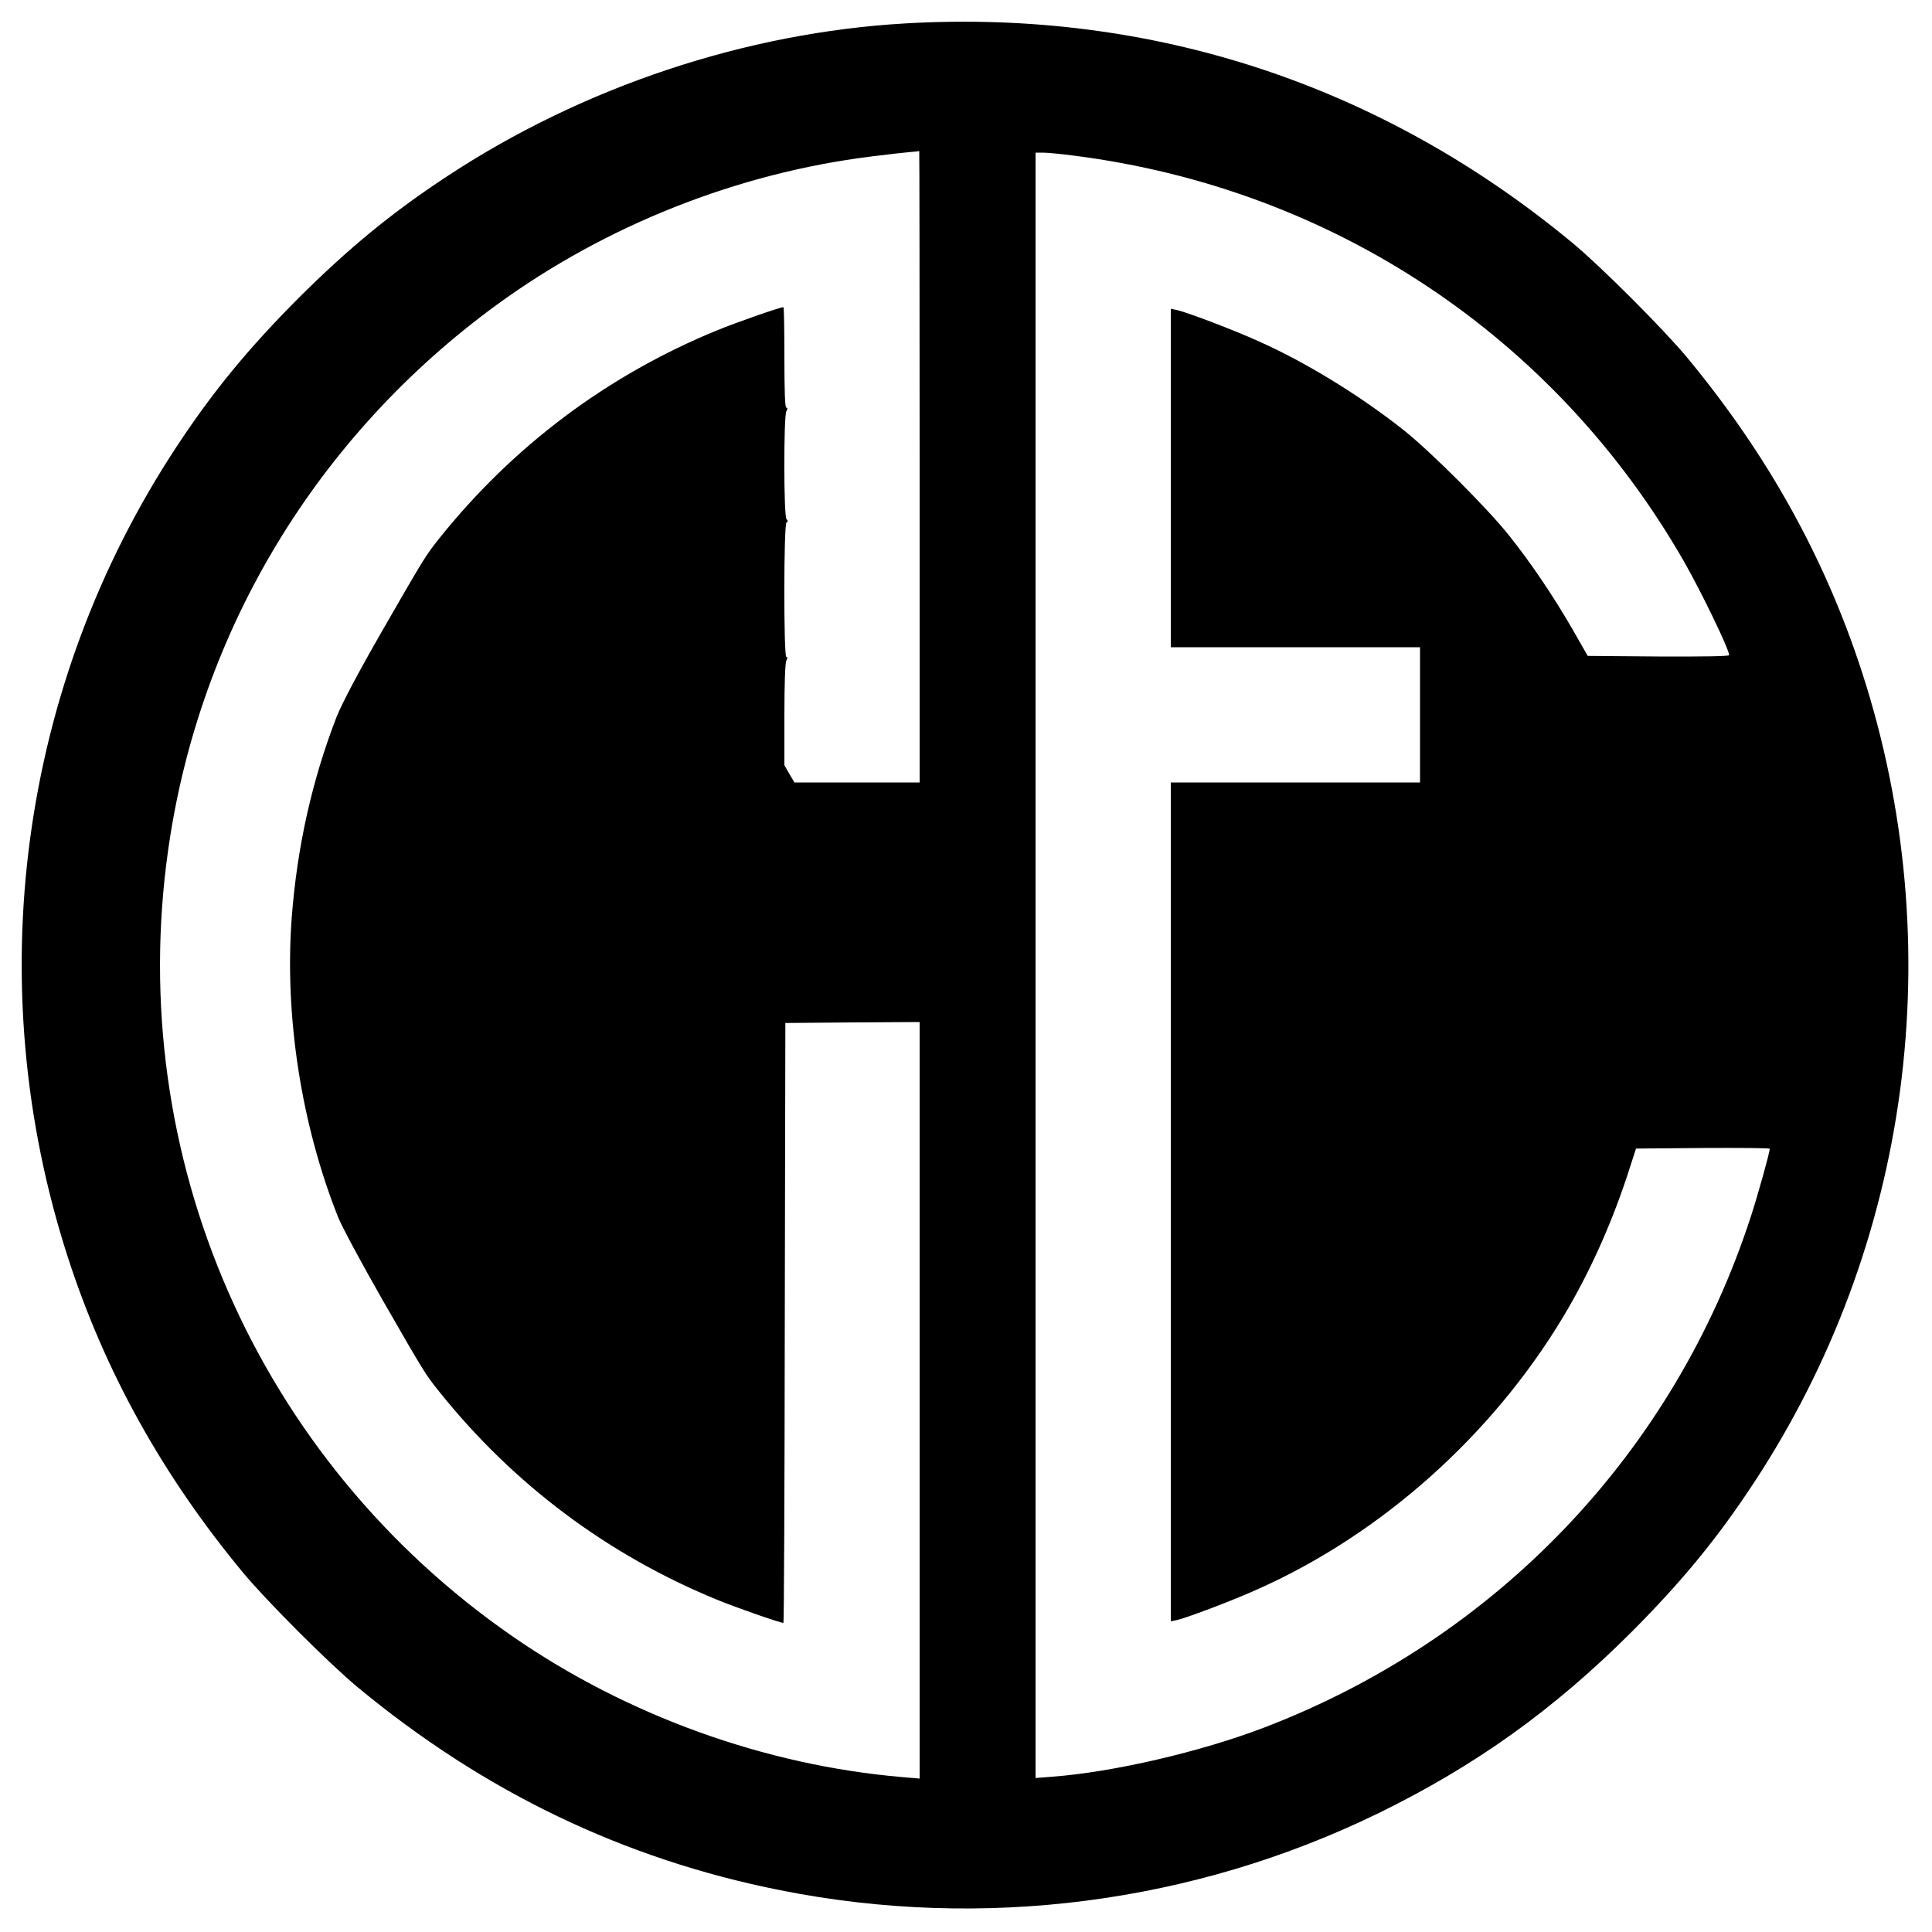 <?xml version="1.0" standalone="no"?>
<!DOCTYPE svg PUBLIC "-//W3C//DTD SVG 20010904//EN"
 "http://www.w3.org/TR/2001/REC-SVG-20010904/DTD/svg10.dtd">
<svg version="1.0" xmlns="http://www.w3.org/2000/svg"
 width="1000pt" height="1000pt" viewBox="0 0 1000 1000"
 preserveAspectRatio="xMidYMid meet">
<g transform="translate(0,1000) scale(0.1,-0.1)"
fill="#000000" stroke="none">
<path d="M4689 9879 c-828 -47 -1674 -329 -2377 -793 -286 -188 -509 -372
-768 -630 -258 -259 -442 -482 -630 -768 -814 -1235 -1021 -2782 -562 -4198
192 -592 490 -1128 906 -1630 123 -148 444 -469 592 -592 655 -543 1379 -891
2190 -1052 1048 -209 2137 -68 3095 399 501 245 907 535 1311 939 258 259 442
482 630 768 814 1235 1021 2782 562 4198 -192 592 -490 1128 -906 1630 -123
148 -444 469 -592 592 -988 819 -2176 1210 -3451 1137z m71 -2294 l0 -1635
-324 0 -324 0 -26 44 -26 45 0 261 c0 161 4 269 10 281 7 13 7 19 0 19 -14 0
-14 686 1 696 8 4 8 9 0 17 -15 15 -15 531 -1 558 7 13 7 19 0 19 -7 0 -10 87
-10 260 0 143 -2 260 -5 260 -18 0 -244 -79 -344 -120 -566 -232 -1054 -598
-1436 -1075 -73 -92 -75 -95 -300 -486 -123 -214 -207 -374 -233 -440 -127
-328 -204 -672 -232 -1038 -38 -509 49 -1071 240 -1551 21 -52 124 -243 228
-425 223 -388 224 -389 297 -480 382 -477 870 -843 1436 -1075 100 -41 326
-120 344 -120 3 0 6 699 7 1553 l3 1552 348 3 347 2 0 -1958 0 -1958 -92 8
c-709 61 -1421 318 -2012 726 -1324 915 -2012 2485 -1785 4077 161 1131 770
2139 1701 2818 564 411 1245 681 1937 767 86 11 176 21 201 23 25 2 46 4 48 5
1 1 2 -734 2 -1633z m802 1609 c1336 -171 2486 -936 3153 -2098 91 -159 235
-457 235 -487 0 -6 -135 -8 -366 -7 l-366 3 -80 140 c-97 168 -210 336 -326
482 -110 139 -405 434 -547 547 -222 176 -504 350 -749 459 -130 59 -370 150
-423 162 l-33 7 0 -876 0 -876 645 0 645 0 0 -350 0 -350 -645 0 -645 0 0
-2171 0 -2171 33 7 c53 12 293 103 423 162 636 285 1204 792 1572 1402 134
223 245 467 333 731 l47 145 346 3 c190 1 346 0 346 -4 0 -20 -59 -231 -97
-349 -397 -1223 -1316 -2187 -2523 -2648 -328 -125 -776 -229 -1091 -253 l-89
-7 0 4207 0 4206 39 0 c22 0 95 -7 163 -16z"/>
</g>
</svg>
